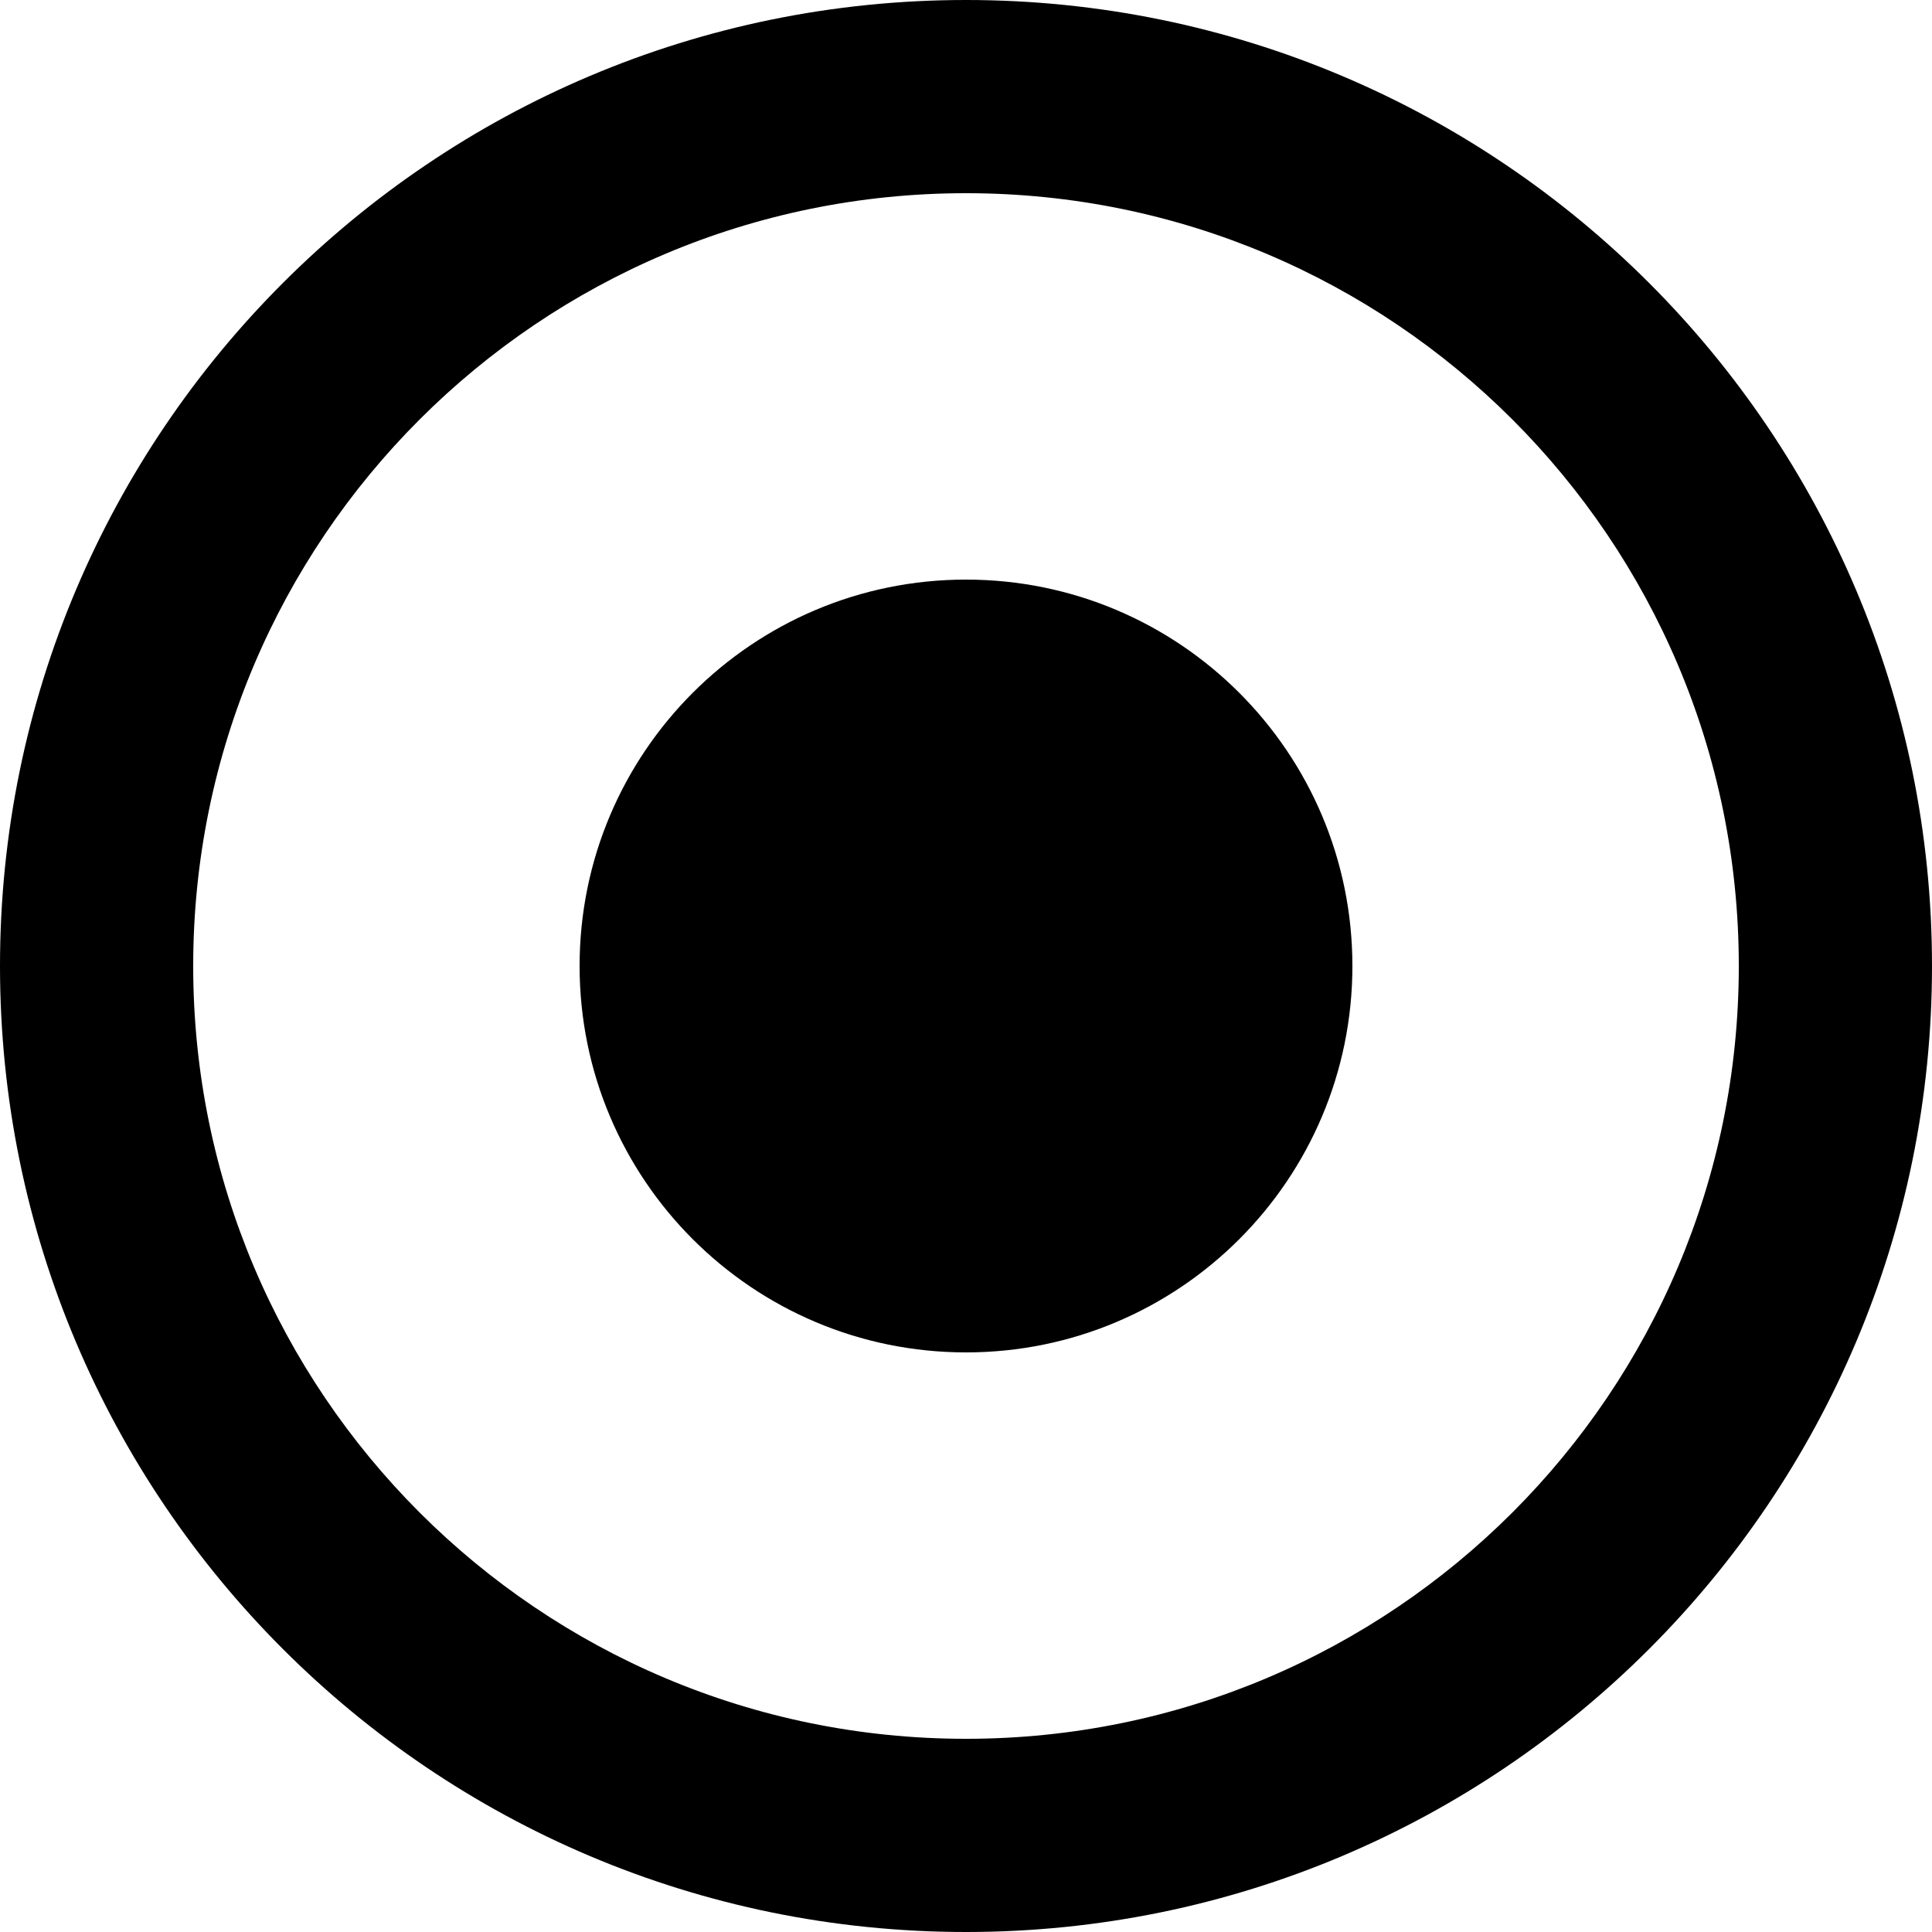 <?xml version="1.0" encoding="utf-8"?>
<!-- Generator: Adobe Illustrator 17.0.0, SVG Export Plug-In . SVG Version: 6.00 Build 0)  -->
<!DOCTYPE svg PUBLIC "-//W3C//DTD SVG 1.1//EN" "http://www.w3.org/Graphics/SVG/1.1/DTD/svg11.dtd">
<svg version="1.1" id="Icons_1_" xmlns="http://www.w3.org/2000/svg" xmlns:xlink="http://www.w3.org/1999/xlink" x="0px" y="0px"
	 width="372.05px" height="372.05px" viewBox="0 0 372.05 372.05" enable-background="new 0 0 372.05 372.05" xml:space="preserve">
<path id="Icons" d="M186.025,111.615c41.096,0,74.41,33.314,74.41,74.41s-33.314,74.41-74.41,74.41s-74.41-33.314-74.41-74.41
	S144.929,111.615,186.025,111.615z M186.025,372.05C83.286,372.05,0,288.764,0,186.025S83.286,0,186.025,0
	S372.05,83.286,372.05,186.025S288.764,372.05,186.025,372.05z M186.025,37.205c-82.191,0-148.82,66.629-148.82,148.82
	s66.629,148.82,148.82,148.82s148.82-66.629,148.82-148.82S268.216,37.205,186.025,37.205z"/>
</svg>
